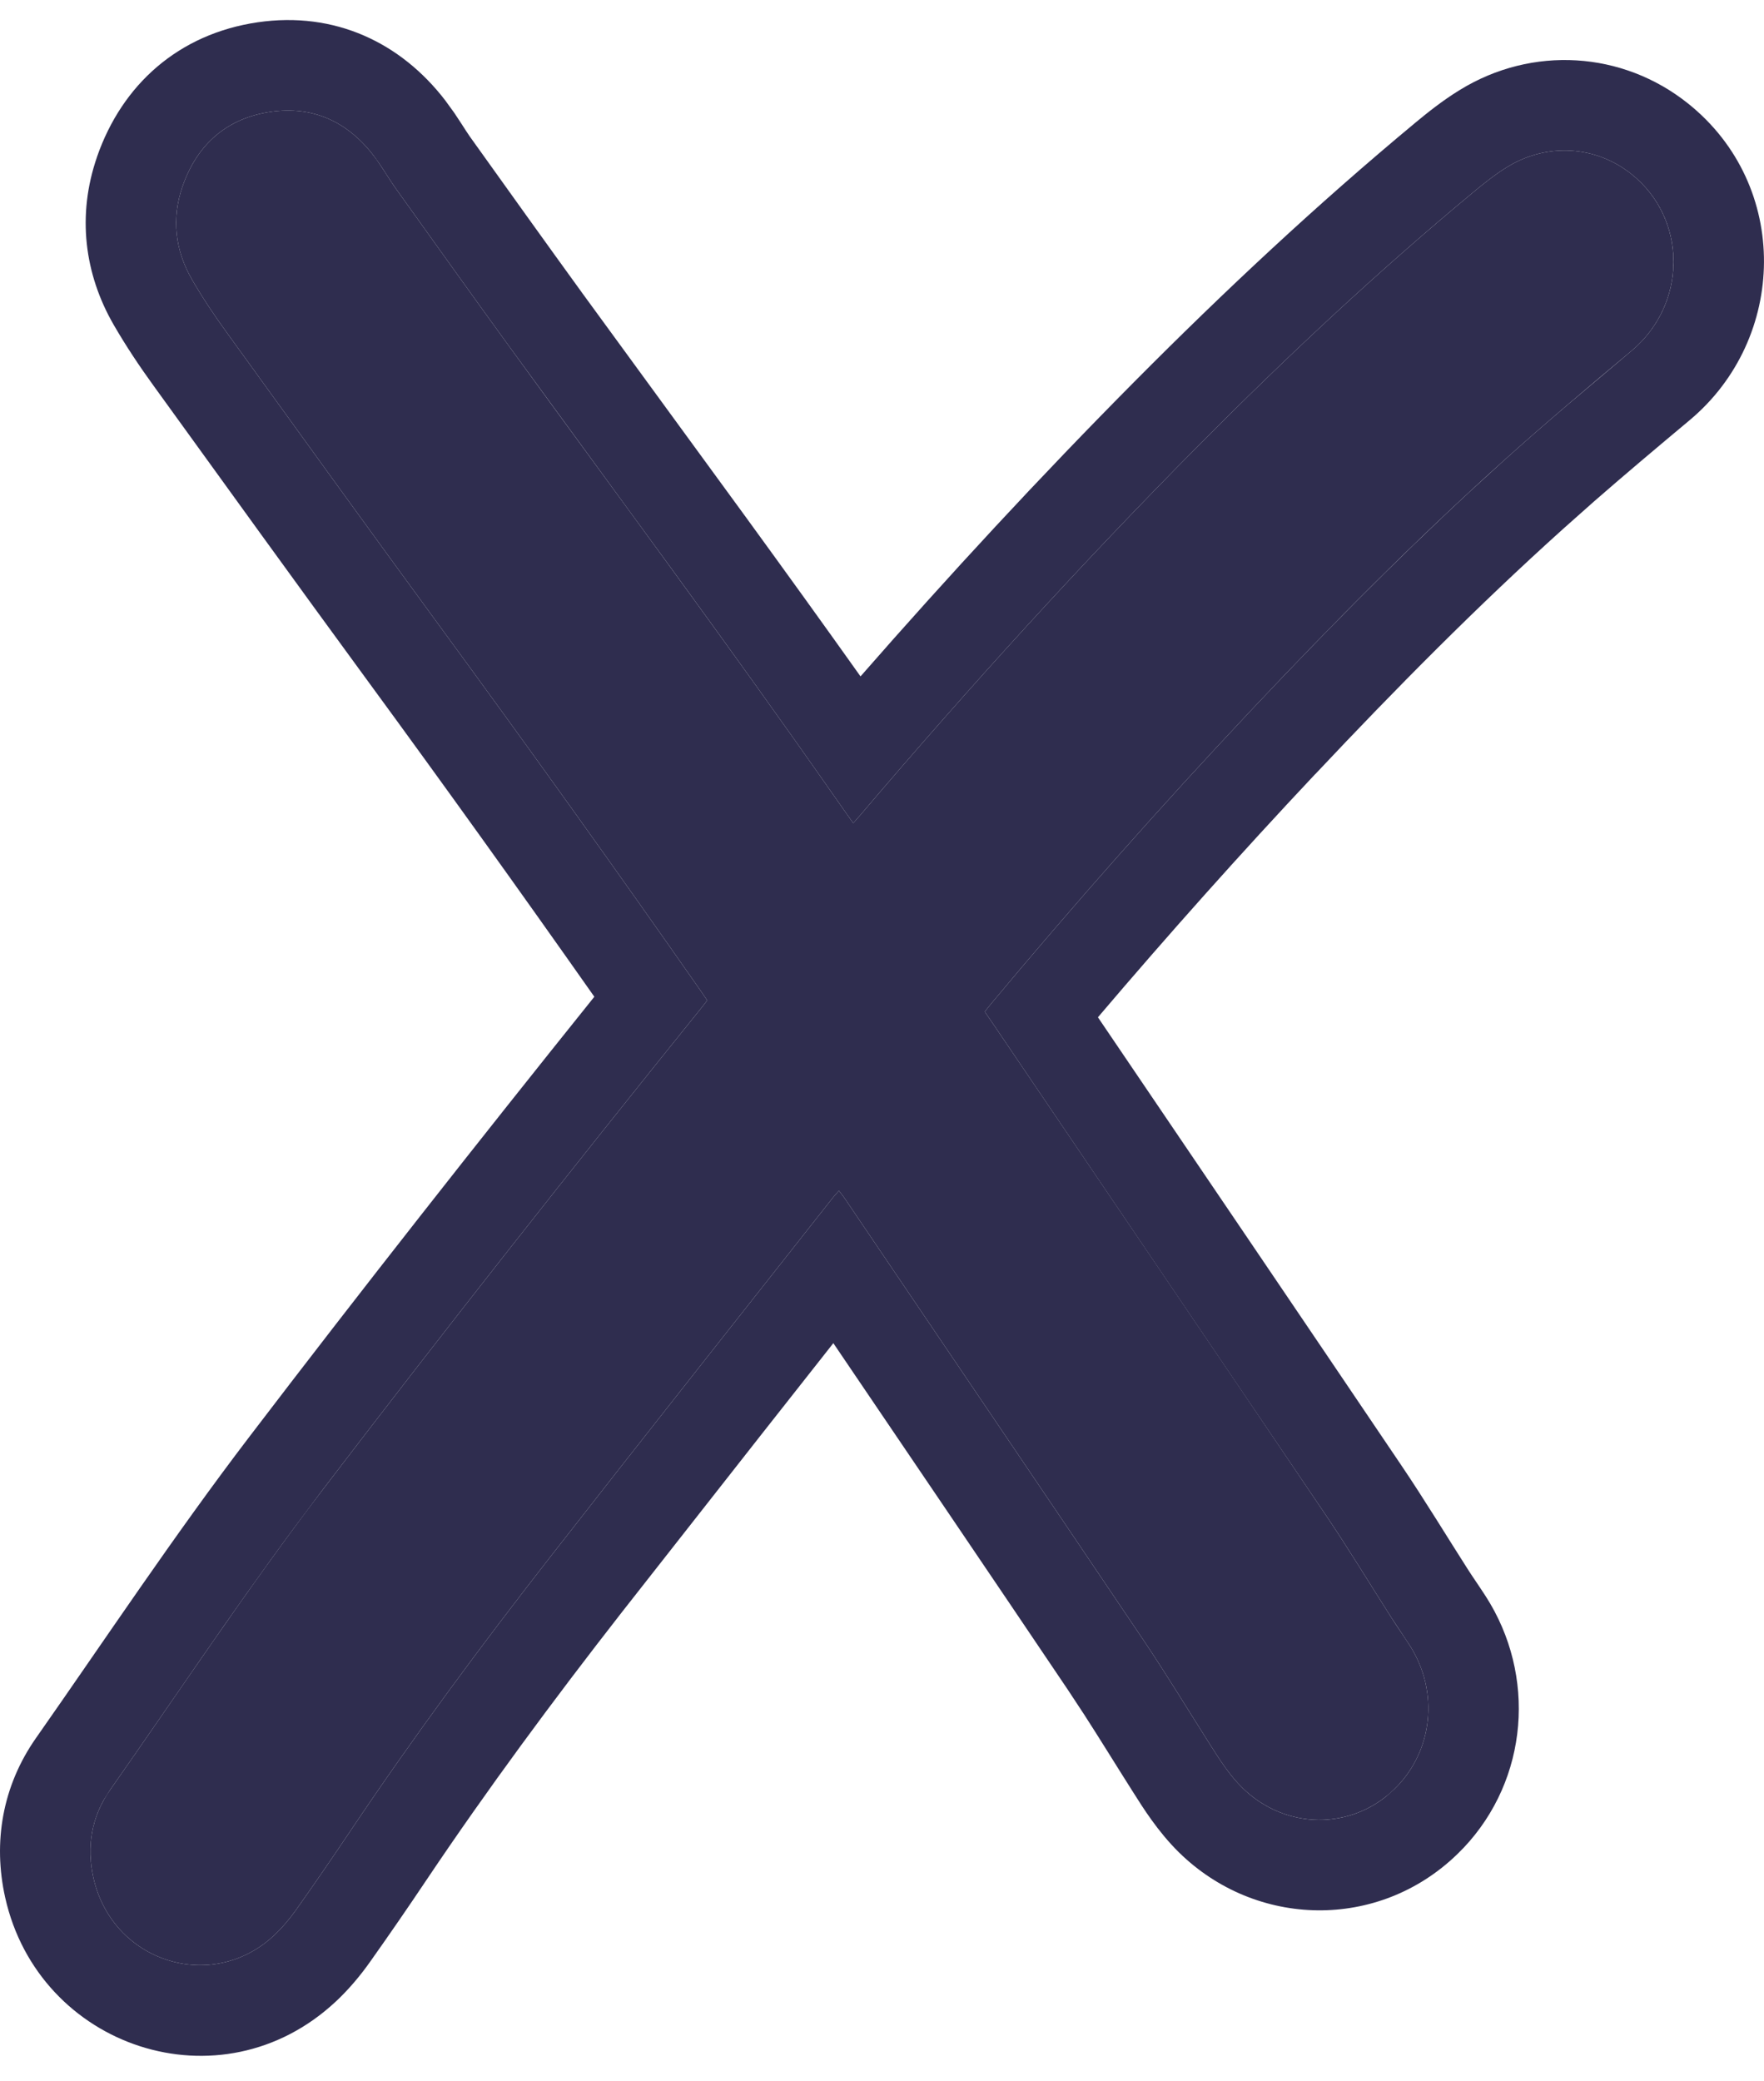 <svg width="39" height="46" viewBox="0 0 39 46" fill="none" xmlns="http://www.w3.org/2000/svg">
<path d="M21.773 22.367C21.831 22.453 21.886 22.531 21.94 22.611C24.402 26.244 26.869 29.875 29.325 33.513C29.826 34.255 30.29 35.023 30.773 35.778C30.9 35.977 31.036 36.17 31.164 36.369C31.825 37.395 31.684 38.723 30.826 39.554C29.883 40.47 28.416 40.455 27.466 39.522C27.183 39.243 26.97 38.908 26.757 38.573C26.262 37.793 25.782 37.002 25.266 36.236C23.07 32.976 20.862 29.724 18.659 26.468C18.629 26.424 18.593 26.382 18.548 26.323C18.492 26.388 18.44 26.441 18.395 26.5C16.314 29.143 14.225 31.779 12.156 34.431C10.628 36.389 9.15 38.386 7.764 40.451C7.365 41.045 6.961 41.635 6.548 42.218C6.404 42.421 6.242 42.614 6.061 42.784C4.683 44.076 2.48 43.373 2.065 41.51C1.909 40.811 2.028 40.149 2.434 39.57C3.98 37.365 5.469 35.118 7.102 32.976C9.859 29.363 12.673 25.798 15.523 22.261C15.557 22.218 15.59 22.174 15.636 22.115C15.582 22.037 15.53 21.958 15.475 21.88C13.594 19.187 11.682 16.519 9.742 13.87C8.156 11.703 6.584 9.525 5.011 7.348C4.739 6.972 4.478 6.584 4.246 6.182C3.871 5.534 3.788 4.834 4.035 4.121C4.361 3.183 5.022 2.613 5.984 2.472C6.911 2.337 7.677 2.684 8.257 3.436C8.438 3.672 8.585 3.935 8.758 4.178C9.59 5.341 10.421 6.505 11.261 7.662C13.665 10.968 16.104 14.249 18.445 17.602C18.579 17.795 18.715 17.986 18.864 18.197C18.93 18.123 18.984 18.063 19.036 18.001C21.43 15.185 23.912 12.454 26.511 9.836C28.452 7.881 30.46 6.001 32.577 4.246C32.815 4.048 33.06 3.853 33.323 3.692C34.205 3.149 35.284 3.219 36.075 3.853C37.312 4.844 37.303 6.726 36.072 7.755C35.113 8.557 34.157 9.362 33.228 10.199C31.275 11.956 29.426 13.826 27.623 15.742C25.659 17.83 23.758 19.977 21.919 22.181C21.871 22.239 21.825 22.299 21.77 22.367L21.773 22.367Z" fill="#2F2D4F"/>
<path d="M5.695 0.493C7.406 0.243 8.864 0.947 9.841 2.216L10.04 2.49C10.098 2.577 10.15 2.655 10.192 2.72C10.286 2.866 10.334 2.942 10.385 3.015L11.632 4.757C12.047 5.335 12.462 5.912 12.879 6.487L16.494 11.438C17.342 12.604 18.188 13.775 19.025 14.953C20.979 12.719 22.996 10.538 25.091 8.427C27.066 6.438 29.124 4.512 31.3 2.706L31.301 2.705C31.548 2.501 31.885 2.227 32.278 1.987C33.874 1.006 35.872 1.127 37.326 2.292C39.591 4.107 39.514 7.485 37.355 9.29C36.636 9.891 35.933 10.482 35.246 11.082L34.566 11.686C32.669 13.392 30.862 15.219 29.079 17.114L29.078 17.113C27.432 18.863 25.832 20.656 24.274 22.489C26.509 25.787 28.75 29.088 30.981 32.393C31.498 33.158 32.012 34.005 32.455 34.697C32.505 34.776 32.56 34.857 32.628 34.958C32.692 35.053 32.77 35.169 32.847 35.288C33.971 37.034 33.794 39.328 32.362 40.846L32.219 40.99C30.478 42.679 27.771 42.625 26.065 40.95L26.062 40.947C25.59 40.481 25.261 39.948 25.07 39.647L25.069 39.646C24.674 39.024 24.329 38.46 23.972 37.907L23.608 37.354C21.886 34.797 20.155 32.247 18.424 29.693C17.896 30.362 17.369 31.032 16.842 31.701L13.733 35.661C12.226 37.593 10.778 39.55 9.425 41.566C9.02 42.17 8.605 42.774 8.179 43.374C7.973 43.665 7.725 43.965 7.431 44.242L7.429 44.243C4.884 46.629 0.855 45.27 0.114 41.946C-0.157 40.73 0.05 39.486 0.796 38.422C2.301 36.276 3.846 33.947 5.512 31.764C8.014 28.484 10.564 25.246 13.14 22.035C11.492 19.692 9.823 17.364 8.129 15.052C6.538 12.879 4.962 10.695 3.39 8.52C3.091 8.107 2.791 7.66 2.515 7.183C1.865 6.059 1.698 4.757 2.146 3.466V3.464C2.703 1.863 3.953 0.749 5.695 0.493ZM8.257 3.436C7.677 2.684 6.911 2.337 5.984 2.472C5.022 2.613 4.361 3.183 4.035 4.121C3.788 4.834 3.871 5.534 4.246 6.182C4.478 6.584 4.739 6.972 5.011 7.348C6.584 9.525 8.156 11.703 9.742 13.87C11.682 16.519 13.594 19.187 15.475 21.88C15.53 21.958 15.582 22.037 15.636 22.115C15.59 22.174 15.557 22.218 15.523 22.261C12.673 25.798 9.859 29.363 7.102 32.976L6.497 33.785C5.096 35.679 3.787 37.641 2.434 39.57L2.295 39.791C2.003 40.315 1.929 40.899 2.065 41.51C2.48 43.373 4.683 44.076 6.061 42.784C6.242 42.614 6.404 42.421 6.548 42.218C6.961 41.635 7.365 41.045 7.764 40.451C9.15 38.386 10.628 36.389 12.156 34.431C14.225 31.779 16.314 29.143 18.395 26.5C18.44 26.441 18.492 26.388 18.548 26.323C18.593 26.382 18.629 26.424 18.659 26.468C20.862 29.724 23.07 32.976 25.266 36.236C25.782 37.002 26.262 37.793 26.757 38.573C26.97 38.908 27.183 39.243 27.466 39.522C28.356 40.397 29.702 40.465 30.644 39.715L30.826 39.554C31.684 38.723 31.825 37.395 31.164 36.369L30.773 35.778C30.29 35.023 29.826 34.255 29.325 33.513L21.94 22.611C21.886 22.531 21.831 22.453 21.773 22.367L21.77 22.367C21.825 22.299 21.871 22.239 21.919 22.181C23.758 19.977 25.659 17.83 27.623 15.742C29.201 14.066 30.814 12.425 32.5 10.864L33.228 10.199C33.693 9.78 34.164 9.37 34.639 8.964L36.072 7.755C37.265 6.758 37.311 4.961 36.188 3.949L36.075 3.853C35.284 3.219 34.205 3.149 33.323 3.692C33.06 3.853 32.815 4.048 32.577 4.246C30.46 6.001 28.452 7.881 26.511 9.836C23.912 12.454 21.43 15.185 19.036 18.001C18.984 18.063 18.93 18.123 18.864 18.197C18.715 17.986 18.579 17.795 18.445 17.602C17.274 15.926 16.08 14.267 14.877 12.614L11.261 7.662C10.421 6.505 9.59 5.341 8.758 4.178C8.628 3.996 8.513 3.802 8.387 3.617L8.257 3.436Z" fill="#2F2D4F"/>
</svg>
